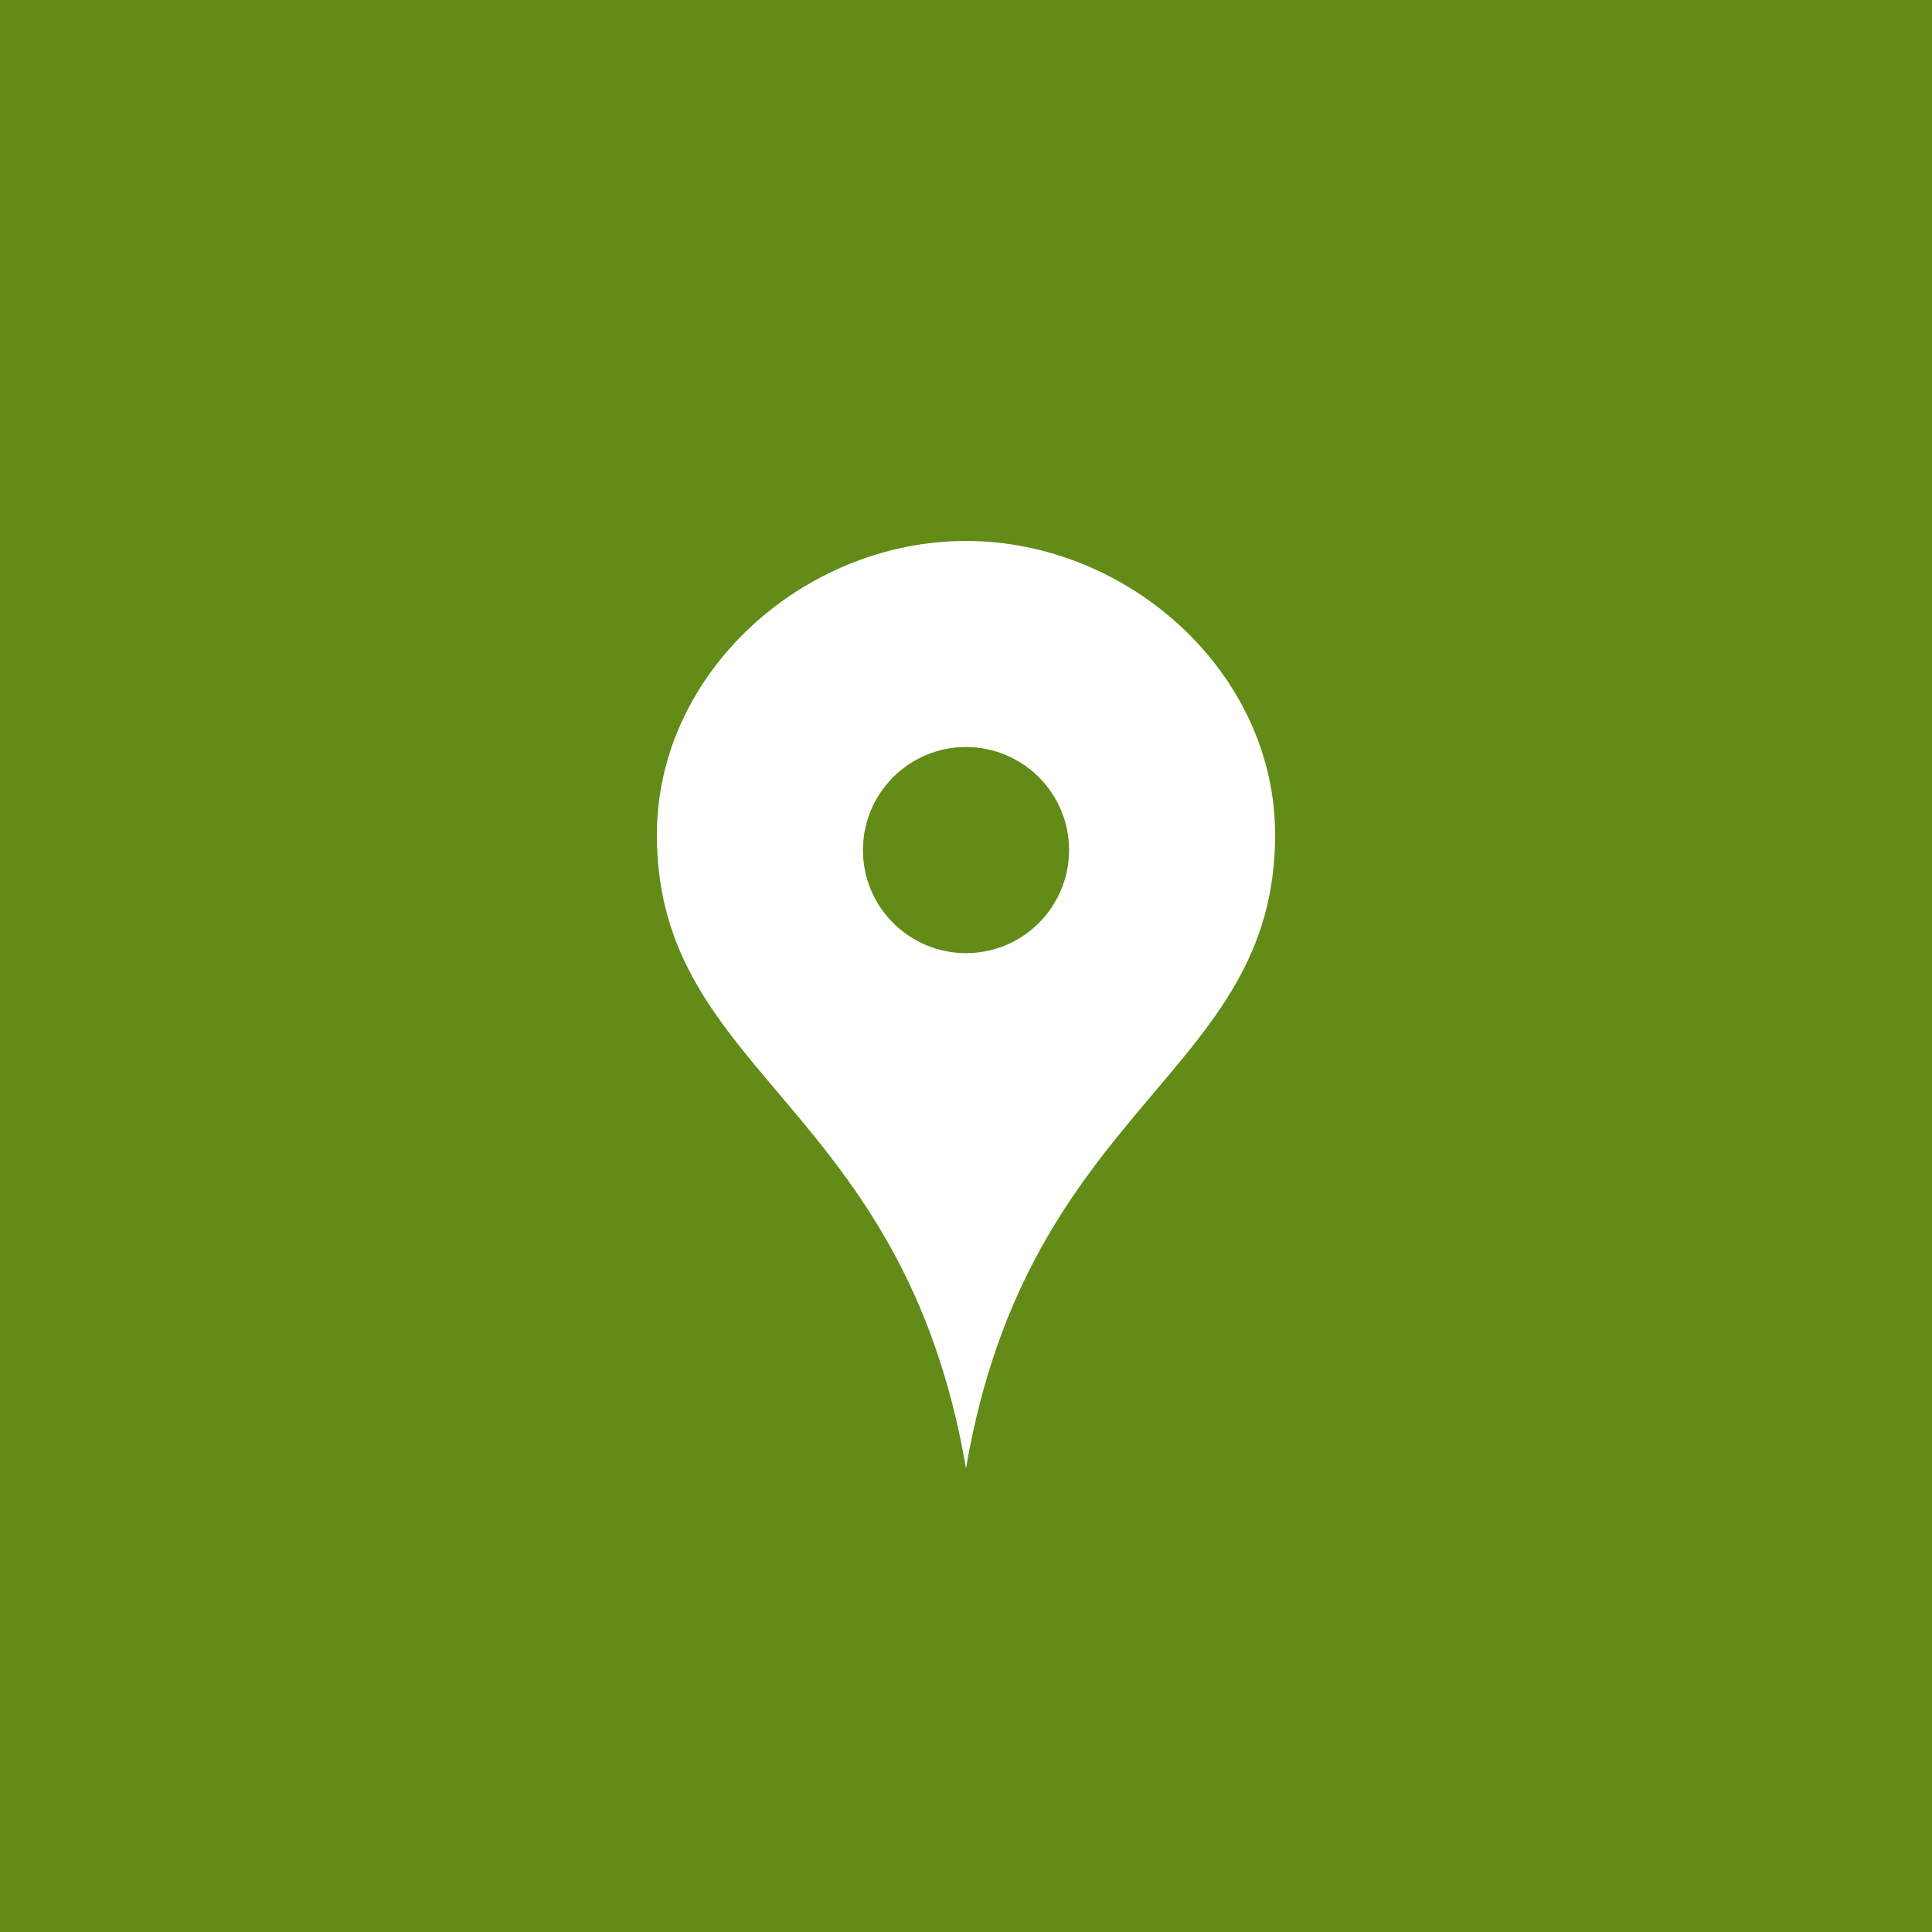 <?xml version="1.0" encoding="UTF-8"?>
<svg width="50px" height="50px" viewBox="0 0 50 50" version="1.1" xmlns="http://www.w3.org/2000/svg" xmlns:xlink="http://www.w3.org/1999/xlink">
    <!-- Generator: Sketch 55.1 (78136) - https://sketchapp.com -->
    <title>icon-office</title>
    <desc>Created with Sketch.</desc>
    <g id="Page-1" stroke="none" stroke-width="1" fill="none" fill-rule="evenodd">
        <g id="Artikel-Copy-41" transform="translate(-944, -291)">
            <g id="icon-office" transform="translate(944, 291)">
                <rect id="Rectangle-10-Copy-8" fill="#638B18" x="0" y="0" width="50" height="50"></rect>
                <g id="map" transform="translate(17, 14)" fill="#FFFFFF" fill-rule="nonzero">
                    <path d="M8,0 C3.803,0 0,3.404 0,7.603 C0,13.845 6.377,14.505 8,24 C9.623,14.505 16,13.845 16,7.603 C16,3.404 12.199,0 8,0 Z M8,10.667 C6.527,10.667 5.333,9.473 5.333,8 C5.333,6.527 6.527,5.333 8,5.333 C9.473,5.333 10.667,6.527 10.667,8 C10.667,9.473 9.473,10.667 8,10.667 Z" id="Shape"></path>
                </g>
            </g>
        </g>
    </g>
</svg>